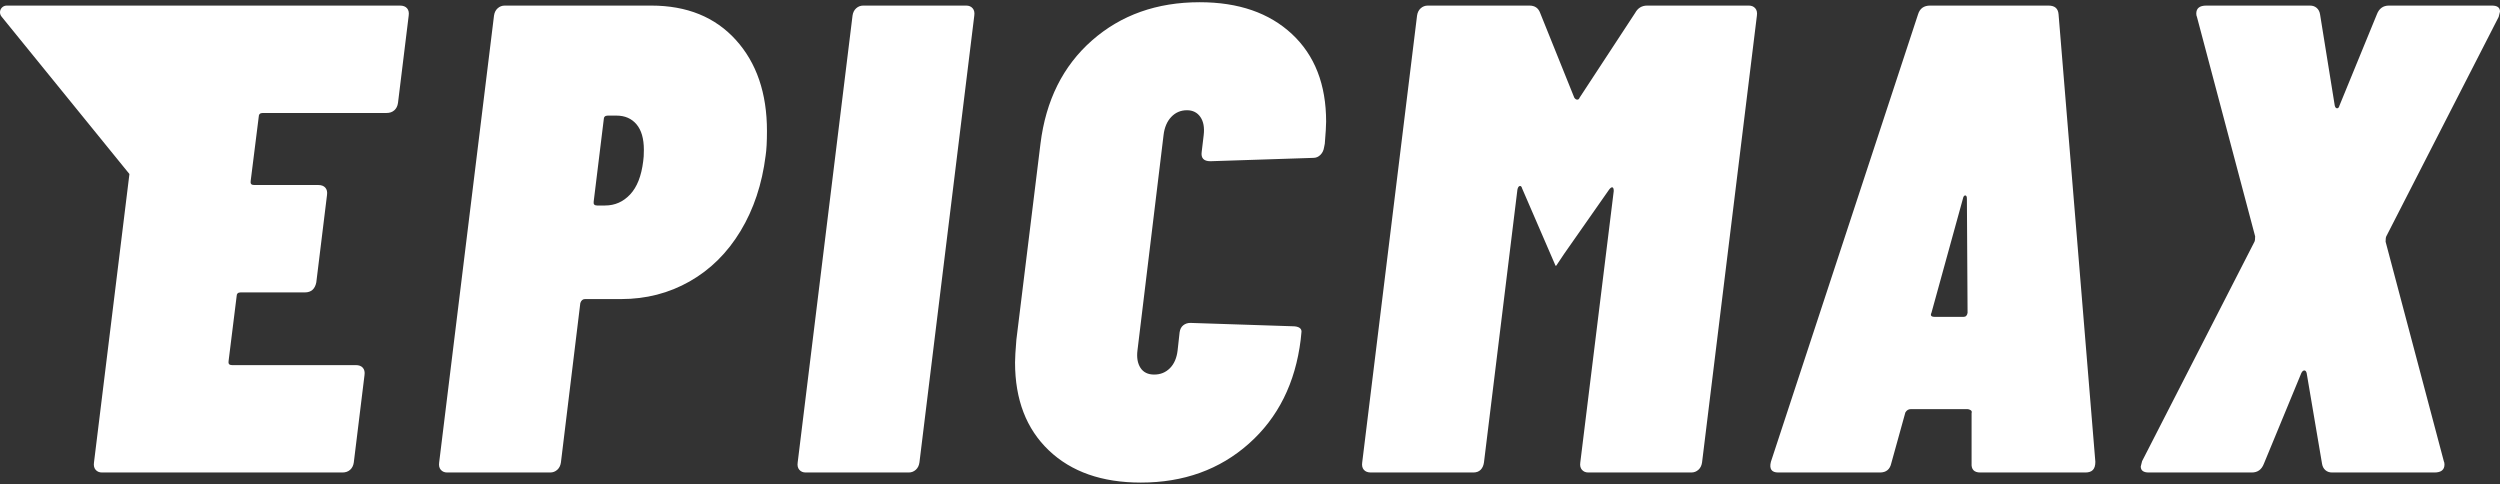 <?xml version="1.0" encoding="UTF-8"?> <svg xmlns="http://www.w3.org/2000/svg" width="800" height="155" viewBox="0 0 800 155" fill="none"><rect x="0" y="0" width="800" height="155" fill="#333333" stroke="none"/><g clip-path="url(#clip0_1_21)"><path d="M383.9 0.712C396.316 0.712 406.164 4.111 413.442 10.909C420.721 17.708 424.36 27.046 424.36 38.925C424.36 40.213 424.217 42.575 423.932 46.01L423.718 47.083C423.575 48.085 423.183 48.908 422.54 49.552C421.898 50.196 421.149 50.518 420.293 50.518L387.325 51.591C385.184 51.591 384.256 50.59 384.542 48.586L385.184 43.219C385.469 40.786 385.113 38.854 384.114 37.422C383.115 35.991 381.687 35.276 379.832 35.276C377.834 35.276 376.157 35.991 374.801 37.422C373.445 38.854 372.625 40.786 372.339 43.219L363.99 112.132C363.705 114.421 364.026 116.282 364.954 117.713C365.881 119.144 367.344 119.86 369.342 119.86C371.34 119.86 373.017 119.18 374.373 117.821C375.729 116.461 376.55 114.565 376.835 112.132L377.477 106.335C377.62 105.333 378.012 104.582 378.655 104.081C379.297 103.58 380.046 103.33 380.902 103.33L413.656 104.403C414.655 104.403 415.405 104.582 415.904 104.94C416.404 105.297 416.582 105.834 416.439 106.55L416.225 108.697C414.512 122.579 408.982 133.671 399.634 141.972C390.286 150.273 378.762 154.424 365.061 154.424C352.644 154.424 342.832 150.989 335.625 144.119C328.418 137.249 324.814 127.875 324.814 115.996C324.814 114.565 324.957 112.132 325.242 108.697L332.949 46.01C334.662 32.127 340.156 21.107 349.433 12.949C358.71 4.791 370.199 0.712 383.9 0.712ZM208.392 1.787C219.81 1.787 228.837 5.451 235.473 12.779C242.11 20.108 245.428 29.819 245.428 41.915C245.428 45.33 245.285 47.962 245 49.812C243.858 58.919 241.182 66.959 236.972 73.931C232.761 80.904 227.338 86.276 220.702 90.047C214.066 93.818 206.751 95.703 198.759 95.703H187.199C186.485 95.703 185.986 96.13 185.7 96.984L179.492 147.997C179.349 148.993 178.957 149.776 178.315 150.345C177.672 150.914 176.923 151.199 176.067 151.199H143.099C142.243 151.199 141.565 150.914 141.065 150.345C140.566 149.776 140.387 148.993 140.53 147.997L158.084 4.989C158.227 3.992 158.62 3.21 159.262 2.641C159.904 2.071 160.653 1.787 161.51 1.787H208.392ZM309.203 1.787C310.06 1.787 310.737 2.071 311.237 2.641C311.736 3.21 311.915 3.992 311.772 4.989L294.218 147.997C294.075 148.993 293.683 149.776 293.04 150.345C292.398 150.914 291.649 151.199 290.793 151.199H257.825C256.968 151.199 256.291 150.914 255.791 150.345C255.292 149.776 255.113 148.993 255.256 147.997L272.81 4.989C272.953 3.992 273.345 3.21 273.988 2.641C274.63 2.071 275.379 1.787 276.235 1.787H309.203ZM489.423 1.787C491.136 1.787 492.277 2.569 492.848 4.135L503.766 31.242C504.052 31.669 504.373 31.883 504.729 31.883C505.086 31.883 505.336 31.669 505.479 31.242L523.247 4.135C524.103 2.569 525.388 1.787 527.1 1.787H559.64C560.496 1.787 561.174 2.071 561.674 2.641C562.173 3.21 562.352 3.992 562.209 4.989L544.655 147.997C544.512 148.993 544.12 149.776 543.477 150.345C542.835 150.914 542.086 151.199 541.229 151.199H508.262C507.405 151.199 506.727 150.914 506.228 150.345C505.728 149.776 505.55 148.993 505.693 147.997L516.397 61.125C516.397 60.413 516.254 60.022 515.968 59.951C515.683 59.88 515.326 60.129 514.898 60.698L500.555 81.189L497.986 85.031H497.772L487.068 60.271C486.925 59.702 486.676 59.453 486.319 59.524C485.962 59.595 485.712 59.986 485.57 60.698L474.866 147.997C474.723 148.993 474.366 149.776 473.795 150.345C473.224 150.914 472.44 151.199 471.441 151.199H438.687C437.688 151.199 436.938 150.914 436.439 150.345C435.939 149.776 435.761 148.993 435.904 147.997L453.458 4.989C453.601 3.992 453.993 3.21 454.635 2.641C455.278 2.071 456.027 1.787 456.883 1.787H489.423ZM655.527 1.787C657.525 1.787 658.595 2.712 658.738 4.562L670.513 147.784C670.513 150.203 669.442 151.199 667.301 151.199H633.691C631.693 151.199 630.766 150.203 630.908 148.211V132.202C631.051 131.775 630.944 131.455 630.587 131.242C630.23 131.028 629.909 130.922 629.624 130.922H611.427C610.714 130.922 610.143 131.277 609.715 131.989L605.219 148.211C604.791 150.203 603.578 151.199 601.58 151.199H569.04C566.899 151.199 566.114 150.061 566.685 147.784L613.782 4.562C614.353 2.712 615.637 1.787 617.635 1.787H655.527ZM50.93 1.787C50.977 1.787 51.025 1.787 51.073 1.787H127.998C128.998 1.787 129.748 2.071 130.248 2.641C130.748 3.21 130.926 3.992 130.783 4.989L127.355 32.95C127.212 33.946 126.819 34.729 126.177 35.298C125.534 35.867 124.712 36.152 123.712 36.152H84.072C83.215 36.152 82.786 36.578 82.786 37.432L80.215 57.923C80.072 58.777 80.429 59.204 81.286 59.204H101.856C102.856 59.204 103.606 59.488 104.106 60.058C104.606 60.627 104.785 61.409 104.642 62.406L101.214 90.367C100.785 92.501 99.571 93.569 97.571 93.569H77.001C76.143 93.569 75.715 93.996 75.715 94.849L73.144 115.554C73.001 116.407 73.358 116.834 74.215 116.834H113.856C114.856 116.834 115.606 117.119 116.106 117.688C116.606 118.257 116.784 119.04 116.641 120.036L113.213 147.997C113.07 148.993 112.677 149.776 112.034 150.345C111.392 150.914 110.57 151.199 109.57 151.199H32.646C31.789 151.199 31.11 150.914 30.61 150.345C30.11 149.776 29.932 148.993 30.074 147.997L41.416 55.686L0.482 5.294C-0.266 4.373 -0.128 3.019 0.791 2.27C1.173 1.957 1.651 1.787 2.145 1.787H50.93ZM739.202 1.787C740.058 1.787 740.772 2.036 741.343 2.534C741.914 3.032 742.271 3.708 742.413 4.562L747.123 33.804C747.266 34.373 747.516 34.657 747.872 34.657C748.229 34.657 748.479 34.373 748.622 33.804L760.61 4.562C761.323 2.712 762.608 1.787 764.463 1.787H797.431C799.144 1.787 800 2.427 800 3.708L799.572 5.415L763.607 75.639C763.464 75.924 763.393 76.493 763.393 77.347L782.018 147.57C782.16 147.855 782.232 148.211 782.232 148.638C782.232 150.345 781.161 151.199 779.02 151.199H746.267C745.41 151.199 744.697 150.95 744.126 150.452C743.555 149.954 743.198 149.278 743.056 148.424L738.132 119.396C737.989 118.826 737.739 118.542 737.383 118.542C737.026 118.542 736.705 118.826 736.419 119.396L724.431 148.424C723.717 150.274 722.433 151.199 720.577 151.199H687.61C685.897 151.199 685.041 150.559 685.041 149.278L685.469 147.57L721.434 77.347C721.577 77.062 721.648 76.493 721.648 75.639L703.023 5.415C702.88 5.131 702.809 4.775 702.809 4.348C702.809 2.641 703.879 1.787 706.02 1.787H739.202ZM628.873 62.54C628.516 62.54 628.266 62.898 628.124 63.614L618.062 100.109C617.634 100.968 617.991 101.397 619.133 101.397H628.338C629.051 101.397 629.48 100.968 629.622 100.109L629.408 63.614C629.408 62.898 629.23 62.54 628.873 62.54ZM197.26 36.993H194.478C193.621 36.993 193.193 37.422 193.193 38.281L189.982 64.472C189.839 65.331 190.196 65.76 191.052 65.76H193.621C196.761 65.76 199.437 64.58 201.649 62.218C203.861 59.857 205.253 56.314 205.824 51.591C205.966 50.733 206.038 49.516 206.038 47.942C206.038 44.364 205.253 41.645 203.683 39.784C202.113 37.923 199.972 36.993 197.26 36.993Z" fill="white"></path></g><defs><clipPath id="clip0_1_21"><rect width="800" height="153.712" fill="white" transform="translate(0 0.712)"></rect></clipPath></defs></svg> 